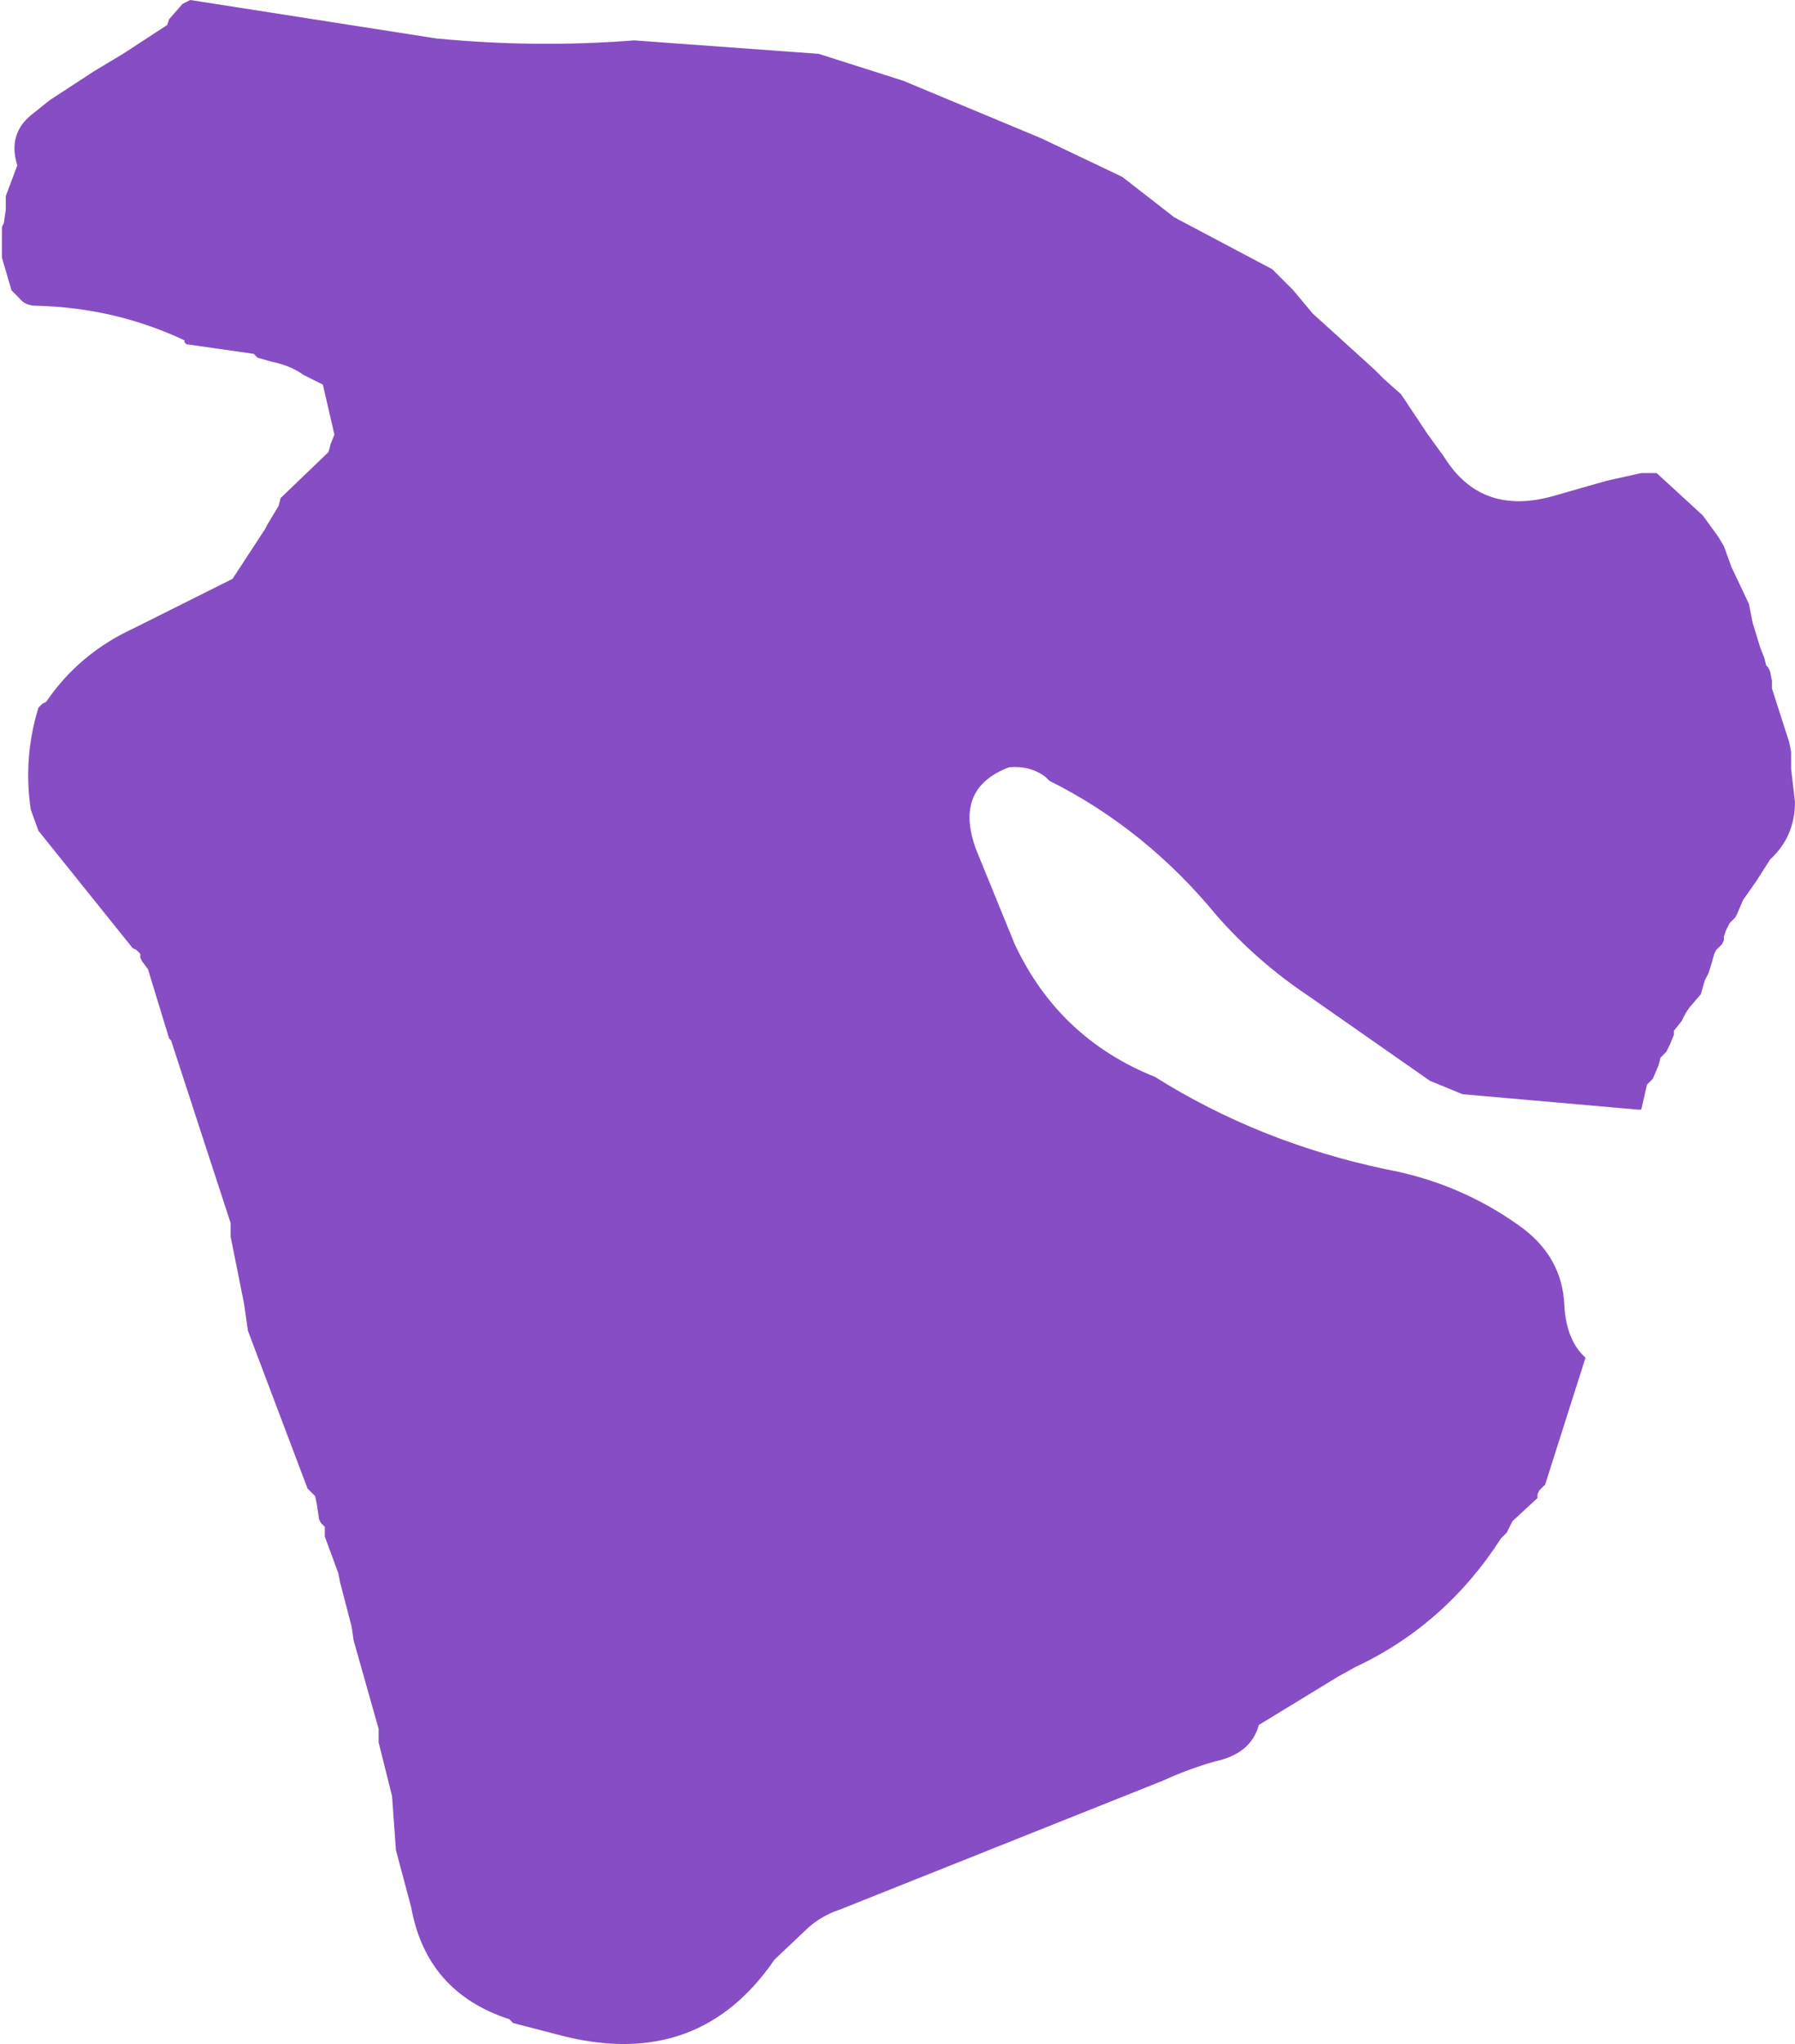 <?xml version="1.0" encoding="UTF-8" standalone="no"?>
<svg xmlns:xlink="http://www.w3.org/1999/xlink" height="53.15px" width="46.7px" xmlns="http://www.w3.org/2000/svg">
  <g transform="matrix(1.0, 0.0, 0.0, 1.0, 66.9, 28.6)">
    <path d="M-45.6 -27.2 L-43.4 -26.5 -39.8 -25.0 -37.7 -24.0 -36.35 -22.95 -33.8 -21.6 -33.5 -21.3 -33.25 -21.05 -32.75 -20.45 -31.15 -19.0 -30.9 -18.75 -30.45 -18.35 -29.75 -17.3 -29.35 -16.75 -29.25 -16.6 Q-28.3 -15.2 -26.5 -15.7 L-25.1 -16.1 -24.2 -16.3 -23.8 -16.3 -22.6 -15.2 -22.2 -14.65 -22.05 -14.4 -21.85 -13.85 -21.4 -12.9 -21.3 -12.4 -21.1 -11.75 -21.0 -11.5 -20.95 -11.3 -20.9 -11.25 -20.85 -11.15 -20.8 -10.9 -20.8 -10.8 -20.8 -10.7 -20.35 -9.3 -20.3 -9.05 -20.3 -8.6 -20.2 -7.75 Q-20.2 -6.85 -20.85 -6.25 L-21.2 -5.7 -21.55 -5.2 -21.7 -4.85 -21.75 -4.75 -21.9 -4.6 -21.95 -4.5 -22.0 -4.4 -22.05 -4.25 -22.05 -4.15 -22.1 -4.05 -22.15 -4.0 -22.25 -3.9 -22.3 -3.8 -22.4 -3.45 -22.45 -3.3 -22.55 -3.1 -22.65 -2.75 -22.95 -2.4 -23.05 -2.25 -23.15 -2.05 -23.35 -1.8 -23.35 -1.7 -23.45 -1.45 -23.55 -1.25 -23.65 -1.15 -23.7 -1.1 -23.75 -0.9 -23.9 -0.55 -24.0 -0.45 -24.05 -0.4 -24.2 0.25 -24.3 0.25 -28.85 -0.15 -29.7 -0.5 -32.85 -2.7 Q-34.2 -3.6 -35.25 -4.8 -37.1 -7.05 -39.6 -8.3 L-39.7 -8.4 Q-40.1 -8.7 -40.65 -8.65 -42.1 -8.1 -41.5 -6.5 L-40.5 -4.05 Q-39.35 -1.6 -36.85 -0.6 -34.15 1.1 -30.85 1.8 -28.95 2.15 -27.4 3.25 -26.25 4.05 -26.2 5.35 -26.15 6.25 -25.65 6.7 L-26.7 10.0 -26.85 10.15 -26.9 10.25 -26.9 10.35 -27.55 10.95 -27.7 11.25 -27.85 11.4 Q-29.3 13.65 -31.65 14.75 L-32.1 15.0 -34.15 16.25 Q-34.35 17.0 -35.3 17.2 -36.0 17.4 -36.65 17.7 L-45.05 21.05 Q-45.5 21.2 -45.85 21.5 L-46.75 22.35 Q-48.7 25.2 -52.2 24.35 L-53.55 24.0 -53.6 23.95 -53.65 23.9 Q-55.8 23.2 -56.2 21.0 L-56.6 19.5 -56.7 18.1 -57.05 16.7 -57.05 16.35 -57.7 14.05 -57.75 13.7 -58.05 12.55 -58.1 12.3 -58.45 11.35 -58.45 11.1 -58.55 11.0 -58.6 10.9 -58.65 10.55 -58.7 10.3 -58.8 10.2 -58.9 10.1 -60.45 6.0 -60.55 5.3 -60.9 3.55 -60.9 3.2 -62.45 -1.55 -62.5 -1.6 -63.05 -3.4 -63.2 -3.6 -63.25 -3.7 -63.25 -3.8 -63.35 -3.9 -63.45 -3.95 -65.9 -7.0 -66.1 -7.55 Q-66.3 -8.9 -65.9 -10.2 L-65.8 -10.3 -65.7 -10.35 Q-64.85 -11.6 -63.45 -12.25 L-60.85 -13.55 -60.0 -14.85 -59.95 -14.95 -59.65 -15.45 -59.6 -15.65 -58.35 -16.85 -58.3 -17.05 -58.2 -17.3 -58.5 -18.6 -59.0 -18.85 Q-59.35 -19.1 -59.85 -19.2 L-60.2 -19.3 -60.25 -19.35 -60.3 -19.4 -62.05 -19.65 -62.1 -19.7 -62.1 -19.75 Q-63.9 -20.6 -65.95 -20.65 -66.25 -20.65 -66.4 -20.85 L-66.6 -21.05 -66.85 -21.9 -66.85 -22.45 -66.85 -22.7 -66.8 -22.8 -66.75 -23.15 -66.75 -23.5 -66.45 -24.3 Q-66.7 -25.1 -66.1 -25.6 L-65.6 -26.0 -64.45 -26.75 -63.7 -27.2 -62.55 -27.95 -62.5 -28.1 -62.15 -28.5 -62.05 -28.55 -61.95 -28.6 -55.55 -27.6 Q-52.95 -27.35 -50.4 -27.55 L-45.6 -27.2" fill="#874dc4" fill-rule="evenodd" stroke="none"/>
  </g>
</svg>
